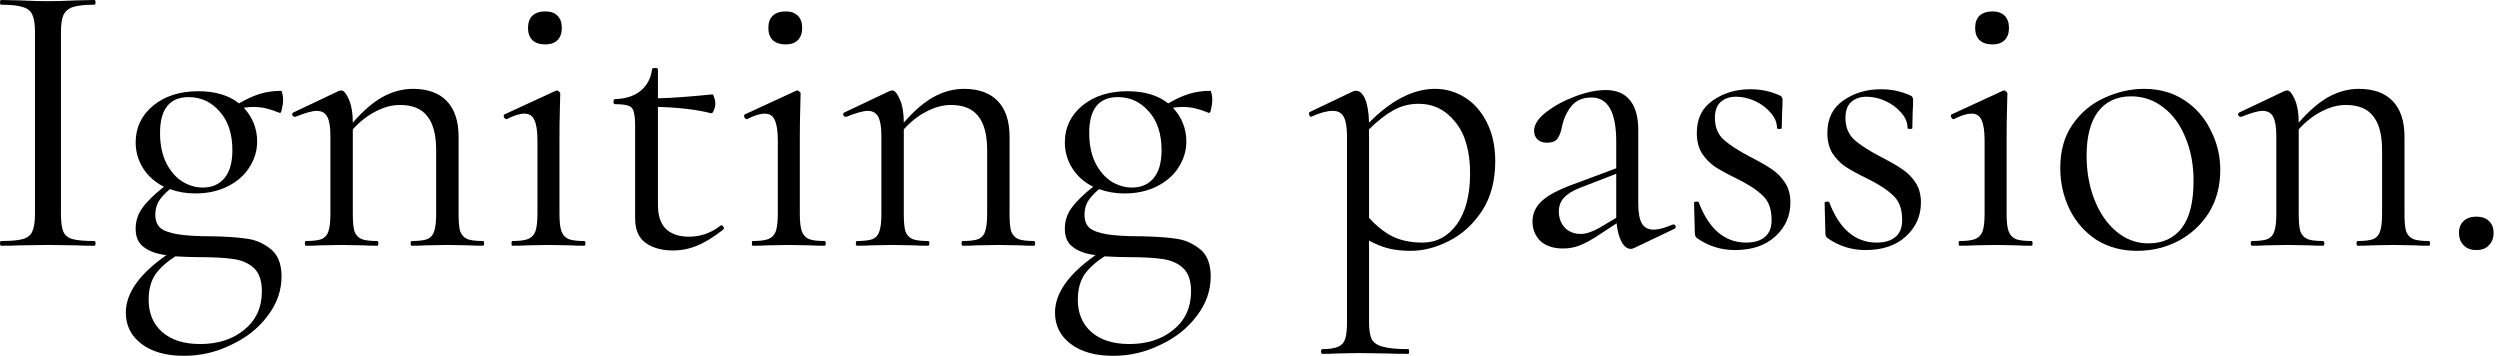 <svg width="337" height="48" viewBox="0 0 337 48" fill="none" xmlns="http://www.w3.org/2000/svg">
<path d="M333.803 33.708C333.096 33.708 332.531 33.496 332.107 33.072C331.683 32.648 331.471 32.083 331.471 31.376C331.471 30.705 331.683 30.175 332.107 29.786C332.531 29.398 333.096 29.203 333.803 29.203C334.545 29.203 335.11 29.398 335.499 29.786C335.923 30.175 336.135 30.705 336.135 31.376C336.135 32.083 335.923 32.648 335.499 33.072C335.11 33.496 334.545 33.708 333.803 33.708Z" fill="black"/>
<path d="M327.411 32.489C327.517 32.489 327.57 32.594 327.57 32.806C327.57 33.019 327.517 33.124 327.411 33.124C326.598 33.124 325.962 33.107 325.503 33.072L322.641 33.019L319.726 33.072C319.267 33.107 318.631 33.124 317.818 33.124C317.712 33.124 317.659 33.019 317.659 32.806C317.659 32.594 317.712 32.489 317.818 32.489C318.772 32.489 319.479 32.4 319.938 32.224C320.397 32.011 320.698 31.658 320.839 31.163C321.016 30.669 321.104 29.892 321.104 28.831V20.245C321.104 18.161 320.698 16.624 319.885 15.634C319.108 14.645 317.889 14.15 316.228 14.15C315.133 14.15 314.02 14.451 312.889 15.052C311.794 15.617 310.787 16.412 309.868 17.436V28.831C309.868 29.892 309.939 30.669 310.08 31.163C310.257 31.658 310.575 32.011 311.034 32.224C311.493 32.4 312.2 32.489 313.154 32.489C313.26 32.489 313.313 32.594 313.313 32.806C313.313 33.019 313.26 33.124 313.154 33.124C312.341 33.124 311.705 33.107 311.246 33.072L308.384 33.019L305.469 33.072C305.01 33.107 304.374 33.124 303.561 33.124C303.455 33.124 303.402 33.019 303.402 32.806C303.402 32.594 303.455 32.489 303.561 32.489C304.515 32.489 305.222 32.4 305.681 32.224C306.14 32.011 306.441 31.658 306.582 31.163C306.759 30.669 306.847 29.892 306.847 28.831V18.337C306.847 17.136 306.706 16.27 306.423 15.741C306.14 15.21 305.663 14.945 304.992 14.945C304.427 14.945 303.473 15.21 302.13 15.741H302.024C301.883 15.741 301.777 15.67 301.706 15.528C301.671 15.352 301.724 15.228 301.865 15.158L308.013 12.242L308.331 12.19C308.649 12.19 308.985 12.596 309.338 13.409C309.691 14.221 309.868 15.264 309.868 16.535C311.211 14.981 312.536 13.832 313.843 13.091C315.186 12.348 316.564 11.977 317.977 11.977C319.956 11.977 321.475 12.525 322.535 13.62C323.595 14.716 324.125 16.323 324.125 18.444V28.831C324.125 29.892 324.196 30.669 324.337 31.163C324.514 31.658 324.832 32.011 325.291 32.224C325.75 32.4 326.457 32.489 327.411 32.489Z" fill="black"/>
<path d="M288.058 33.813C286.008 33.813 284.189 33.319 282.599 32.33C281.044 31.305 279.843 29.945 278.995 28.248C278.147 26.517 277.723 24.645 277.723 22.631C277.723 20.334 278.27 18.39 279.366 16.8C280.496 15.175 281.927 13.974 283.659 13.197C285.425 12.384 287.21 11.977 289.012 11.977C291.096 11.977 292.916 12.49 294.471 13.514C296.025 14.539 297.209 15.899 298.022 17.596C298.87 19.256 299.294 21.023 299.294 22.895C299.294 25.086 298.781 27.012 297.757 28.672C296.732 30.298 295.354 31.57 293.623 32.489C291.927 33.372 290.072 33.813 288.058 33.813ZM289.595 32.806C291.538 32.806 293.04 32.117 294.1 30.739C295.16 29.361 295.69 27.241 295.69 24.38C295.69 22.189 295.319 20.228 294.577 18.497C293.87 16.765 292.881 15.422 291.609 14.469C290.337 13.479 288.888 12.985 287.263 12.985C285.355 12.985 283.871 13.674 282.811 15.052C281.786 16.43 281.274 18.408 281.274 20.988C281.274 23.143 281.627 25.122 282.334 26.924C283.04 28.726 284.03 30.157 285.302 31.216C286.574 32.276 288.005 32.806 289.595 32.806Z" fill="black"/>
<path d="M268.583 5.989C267.841 5.989 267.258 5.795 266.834 5.406C266.445 5.017 266.251 4.47 266.251 3.763C266.251 3.056 266.445 2.509 266.834 2.12C267.258 1.731 267.841 1.537 268.583 1.537C269.29 1.537 269.837 1.731 270.226 2.12C270.615 2.509 270.809 3.056 270.809 3.763C270.809 4.47 270.615 5.017 270.226 5.406C269.837 5.795 269.29 5.989 268.583 5.989ZM264.131 33.125C264.06 33.125 264.025 33.019 264.025 32.807C264.025 32.595 264.06 32.489 264.131 32.489C265.085 32.489 265.792 32.401 266.251 32.224C266.746 32.012 267.081 31.659 267.258 31.164C267.435 30.634 267.523 29.857 267.523 28.832V18.921C267.523 17.649 267.382 16.73 267.099 16.165C266.852 15.6 266.41 15.317 265.774 15.317C265.138 15.317 264.343 15.564 263.389 16.059H263.336C263.195 16.059 263.089 15.971 263.018 15.794C262.947 15.617 262.965 15.494 263.071 15.423L269.961 12.243L270.173 12.19C270.244 12.19 270.332 12.243 270.438 12.349C270.544 12.42 270.597 12.508 270.597 12.614C270.597 12.861 270.579 13.568 270.544 14.734C270.509 15.9 270.491 17.278 270.491 18.868V28.832C270.491 29.892 270.579 30.669 270.756 31.164C270.933 31.659 271.251 32.012 271.71 32.224C272.169 32.401 272.876 32.489 273.83 32.489C273.936 32.489 273.989 32.595 273.989 32.807C273.989 33.019 273.936 33.125 273.83 33.125C273.017 33.125 272.364 33.107 271.869 33.072L269.007 33.019L266.145 33.072C265.65 33.107 264.979 33.125 264.131 33.125Z" fill="black"/>
<path d="M248.767 15.9C248.767 17.137 249.173 18.126 249.986 18.868C250.799 19.575 251.982 20.335 253.537 21.147C254.774 21.783 255.728 22.331 256.399 22.79C257.106 23.25 257.706 23.85 258.201 24.592C258.696 25.334 258.943 26.235 258.943 27.295C258.943 29.097 258.272 30.617 256.929 31.853C255.586 33.09 253.767 33.708 251.47 33.708C249.597 33.708 247.901 33.178 246.382 32.118C246.17 31.977 246.064 31.765 246.064 31.482L245.958 27.348C245.958 27.242 246.046 27.189 246.223 27.189C246.435 27.154 246.559 27.189 246.594 27.295C247.265 29.062 248.131 30.405 249.191 31.323C250.286 32.242 251.541 32.701 252.954 32.701C254.12 32.701 255.003 32.419 255.604 31.853C256.205 31.288 256.47 30.458 256.399 29.362C256.364 28.02 255.94 26.995 255.127 26.288C254.35 25.546 253.166 24.787 251.576 24.009C250.41 23.444 249.474 22.932 248.767 22.472C248.096 22.013 247.513 21.412 247.018 20.67C246.559 19.928 246.329 19.01 246.329 17.914C246.329 16.006 247.036 14.558 248.449 13.568C249.898 12.544 251.594 12.031 253.537 12.031C254.95 12.031 256.24 12.296 257.406 12.826C257.618 12.897 257.742 12.985 257.777 13.091C257.848 13.162 257.883 13.268 257.883 13.409C257.883 14.116 257.865 14.664 257.83 15.052L257.777 17.278C257.777 17.349 257.671 17.384 257.459 17.384C257.247 17.384 257.141 17.349 257.141 17.278C257.141 16.536 256.858 15.847 256.293 15.211C255.728 14.54 255.021 14.01 254.173 13.621C253.325 13.233 252.477 13.038 251.629 13.038C250.746 13.038 250.039 13.286 249.509 13.78C249.014 14.24 248.767 14.946 248.767 15.9Z" fill="black"/>
<path d="M231.169 15.9C231.169 17.137 231.576 18.126 232.388 18.868C233.201 19.575 234.385 20.335 235.939 21.147C237.176 21.783 238.13 22.331 238.801 22.79C239.508 23.25 240.109 23.85 240.603 24.592C241.098 25.334 241.345 26.235 241.345 27.295C241.345 29.097 240.674 30.617 239.331 31.853C237.989 33.09 236.169 33.708 233.872 33.708C232 33.708 230.304 33.178 228.784 32.118C228.572 31.977 228.466 31.765 228.466 31.482L228.36 27.348C228.36 27.242 228.449 27.189 228.625 27.189C228.837 27.154 228.961 27.189 228.996 27.295C229.668 29.062 230.533 30.405 231.593 31.323C232.689 32.242 233.943 32.701 235.356 32.701C236.522 32.701 237.406 32.419 238.006 31.853C238.607 31.288 238.872 30.458 238.801 29.362C238.766 28.02 238.342 26.995 237.529 26.288C236.752 25.546 235.568 24.787 233.978 24.009C232.812 23.444 231.876 22.932 231.169 22.472C230.498 22.013 229.915 21.412 229.42 20.67C228.961 19.928 228.731 19.01 228.731 17.914C228.731 16.006 229.438 14.558 230.851 13.568C232.3 12.544 233.996 12.031 235.939 12.031C237.353 12.031 238.642 12.296 239.808 12.826C240.02 12.897 240.144 12.985 240.179 13.091C240.25 13.162 240.285 13.268 240.285 13.409C240.285 14.116 240.268 14.664 240.232 15.052L240.179 17.278C240.179 17.349 240.073 17.384 239.861 17.384C239.649 17.384 239.543 17.349 239.543 17.278C239.543 16.536 239.261 15.847 238.695 15.211C238.13 14.54 237.423 14.01 236.575 13.621C235.727 13.233 234.879 13.038 234.031 13.038C233.148 13.038 232.441 13.286 231.911 13.78C231.417 14.24 231.169 14.946 231.169 15.9Z" fill="black"/>
<path d="M225.607 30.263C225.748 30.263 225.837 30.351 225.872 30.528C225.907 30.669 225.854 30.775 225.713 30.846L220.254 33.443C220.113 33.513 219.971 33.549 219.83 33.549C219.371 33.549 218.964 33.248 218.611 32.648C218.258 32.012 218.028 31.164 217.922 30.104L215.166 31.906C214.283 32.471 213.505 32.877 212.834 33.125C212.163 33.372 211.456 33.496 210.714 33.496C209.407 33.496 208.382 33.16 207.64 32.489C206.933 31.782 206.58 30.899 206.58 29.839C206.58 28.779 207.004 27.86 207.852 27.083C208.7 26.305 210.096 25.563 212.039 24.857L217.869 22.684V19.08C217.869 15.122 216.756 13.144 214.53 13.144C213.329 13.144 212.41 13.55 211.774 14.363C211.173 15.14 210.767 16.041 210.555 17.066C210.449 17.702 210.255 18.232 209.972 18.656C209.689 19.044 209.212 19.239 208.541 19.239C207.976 19.239 207.534 19.08 207.216 18.762C206.933 18.444 206.792 18.073 206.792 17.649C206.792 16.801 207.34 15.953 208.435 15.105C209.53 14.257 210.838 13.55 212.357 12.985C213.876 12.419 215.237 12.137 216.438 12.137C217.887 12.137 218.982 12.596 219.724 13.515C220.466 14.433 220.837 15.758 220.837 17.49V27.401C220.837 28.637 220.996 29.538 221.314 30.104C221.632 30.669 222.162 30.952 222.904 30.952C223.575 30.952 224.441 30.722 225.501 30.263H225.607ZM217.869 29.362V29.097V23.426L212.94 25.334C211.951 25.722 211.226 26.182 210.767 26.712C210.343 27.206 210.131 27.807 210.131 28.514C210.131 29.362 210.396 30.086 210.926 30.687C211.491 31.252 212.216 31.535 213.099 31.535C213.806 31.535 214.654 31.252 215.643 30.687L217.869 29.362Z" fill="black"/>
<path d="M193.45 11.977C194.898 11.977 196.241 12.366 197.478 13.143C198.714 13.921 199.704 15.052 200.446 16.535C201.188 18.02 201.559 19.751 201.559 21.73C201.559 24.38 200.958 26.623 199.757 28.46C198.555 30.262 197.071 31.605 195.305 32.489C193.573 33.372 191.86 33.813 190.164 33.813C189.068 33.813 188.079 33.708 187.196 33.495C186.348 33.283 185.464 32.93 184.546 32.435V43.407C184.546 44.467 184.669 45.244 184.917 45.739C185.199 46.233 185.712 46.569 186.454 46.745C187.196 46.958 188.326 47.063 189.846 47.063C189.916 47.063 189.952 47.169 189.952 47.382C189.952 47.593 189.916 47.7 189.846 47.7C188.644 47.7 187.69 47.682 186.984 47.647L183.115 47.593L180.2 47.647C179.705 47.682 179.051 47.7 178.239 47.7C178.133 47.7 178.08 47.593 178.08 47.382C178.08 47.169 178.133 47.063 178.239 47.063C179.193 47.063 179.899 46.958 180.359 46.745C180.818 46.569 181.136 46.233 181.313 45.739C181.489 45.244 181.578 44.467 181.578 43.407V18.497C181.578 17.224 181.436 16.323 181.154 15.793C180.871 15.228 180.376 14.945 179.67 14.945C178.892 14.945 177.956 15.193 176.861 15.688L176.755 15.741C176.613 15.741 176.525 15.652 176.49 15.476C176.419 15.299 176.437 15.175 176.543 15.104L182.426 12.296C182.496 12.26 182.62 12.242 182.797 12.242C183.291 12.242 183.698 12.614 184.016 13.355C184.334 14.098 184.51 15.158 184.546 16.535C187.549 13.497 190.517 11.977 193.45 11.977ZM191.754 32.7C193.626 32.7 195.163 31.888 196.365 30.262C197.566 28.602 198.167 26.305 198.167 23.372C198.167 20.404 197.513 18.108 196.206 16.483C194.898 14.822 193.238 13.992 191.224 13.992C189.987 13.992 188.839 14.292 187.779 14.893C186.719 15.493 185.641 16.341 184.546 17.436V29.361C185.535 30.457 186.577 31.287 187.673 31.852C188.803 32.418 190.164 32.7 191.754 32.7Z" fill="black"/>
<path d="M153.876 31.853C155.784 31.889 157.321 31.994 158.487 32.171C159.653 32.312 160.73 32.772 161.72 33.549C162.709 34.327 163.204 35.563 163.204 37.259C163.204 39.167 162.585 40.934 161.349 42.559C160.112 44.22 158.469 45.527 156.42 46.481C154.406 47.471 152.286 47.965 150.06 47.965C147.622 47.965 145.696 47.417 144.283 46.322C142.905 45.262 142.216 43.867 142.216 42.135C142.216 39.52 144.035 36.941 147.675 34.397C146.332 34.221 145.307 33.849 144.601 33.284C143.894 32.754 143.541 31.942 143.541 30.846C143.541 29.786 143.841 28.85 144.442 28.037C145.042 27.189 146.014 26.235 147.357 25.175C146.155 24.575 145.219 23.744 144.548 22.684C143.876 21.624 143.541 20.458 143.541 19.186C143.541 17.207 144.318 15.565 145.873 14.257C147.463 12.95 149.494 12.296 151.968 12.296C154.264 12.296 156.102 12.844 157.48 13.939C158.434 13.374 159.352 12.95 160.236 12.667C161.154 12.384 162.126 12.243 163.151 12.243C163.221 12.243 163.274 12.367 163.31 12.614C163.38 12.861 163.416 13.127 163.416 13.409C163.416 13.833 163.363 14.257 163.257 14.681C163.186 15.105 163.08 15.282 162.939 15.211C162.338 14.964 161.755 14.77 161.19 14.628C160.66 14.487 160.059 14.416 159.388 14.416C159.034 14.416 158.61 14.451 158.116 14.522C159.317 15.829 159.918 17.349 159.918 19.08C159.918 20.317 159.564 21.483 158.858 22.578C158.186 23.638 157.215 24.486 155.943 25.122C154.671 25.758 153.222 26.076 151.597 26.076C150.36 26.076 149.212 25.882 148.152 25.493C147.445 26.094 146.933 26.659 146.615 27.189C146.332 27.719 146.191 28.302 146.191 28.938C146.191 29.715 146.42 30.316 146.88 30.74C147.374 31.129 148.169 31.412 149.265 31.588C150.36 31.765 151.897 31.853 153.876 31.853ZM150.696 13.091C148.116 13.091 146.827 14.699 146.827 17.914C146.827 19.504 147.109 20.864 147.675 21.995C148.24 23.09 148.964 23.921 149.848 24.486C150.731 25.016 151.65 25.281 152.604 25.281C153.805 25.281 154.759 24.875 155.466 24.062C156.208 23.214 156.579 21.942 156.579 20.246C156.579 18.055 156.013 16.324 154.883 15.052C153.752 13.745 152.356 13.091 150.696 13.091ZM152.233 46.375C154.671 46.375 156.667 45.721 158.222 44.414C159.776 43.142 160.554 41.428 160.554 39.273C160.554 37.86 160.2 36.818 159.494 36.146C158.822 35.51 157.921 35.104 156.791 34.927C155.66 34.751 154.088 34.662 152.074 34.662C151.226 34.662 150.166 34.627 148.894 34.556C147.728 35.298 146.827 36.111 146.191 36.994C145.59 37.913 145.29 39.044 145.29 40.386C145.29 42.224 145.89 43.672 147.092 44.732C148.328 45.828 150.042 46.375 152.233 46.375Z" fill="black"/>
<path d="M139.375 32.489C139.481 32.489 139.534 32.594 139.534 32.806C139.534 33.019 139.481 33.124 139.375 33.124C138.562 33.124 137.926 33.107 137.467 33.072L134.605 33.019L131.69 33.072C131.23 33.107 130.594 33.124 129.782 33.124C129.676 33.124 129.623 33.019 129.623 32.806C129.623 32.594 129.676 32.489 129.782 32.489C130.736 32.489 131.442 32.4 131.902 32.224C132.361 32.011 132.661 31.658 132.803 31.163C132.979 30.669 133.068 29.892 133.068 28.831V20.245C133.068 18.161 132.661 16.624 131.849 15.634C131.071 14.645 129.852 14.15 128.192 14.15C127.096 14.15 125.983 14.451 124.853 15.052C123.757 15.617 122.75 16.412 121.832 17.436V28.831C121.832 29.892 121.902 30.669 122.044 31.163C122.22 31.658 122.538 32.011 122.998 32.224C123.457 32.4 124.164 32.489 125.118 32.489C125.224 32.489 125.277 32.594 125.277 32.806C125.277 33.019 125.224 33.124 125.118 33.124C124.305 33.124 123.669 33.107 123.21 33.072L120.348 33.019L117.433 33.072C116.973 33.107 116.337 33.124 115.525 33.124C115.419 33.124 115.366 33.019 115.366 32.806C115.366 32.594 115.419 32.489 115.525 32.489C116.479 32.489 117.185 32.4 117.645 32.224C118.104 32.011 118.404 31.658 118.546 31.163C118.722 30.669 118.811 29.892 118.811 28.831V18.337C118.811 17.136 118.669 16.27 118.387 15.741C118.104 15.21 117.627 14.945 116.956 14.945C116.39 14.945 115.436 15.21 114.094 15.741H113.988C113.846 15.741 113.74 15.67 113.67 15.528C113.634 15.352 113.687 15.228 113.829 15.158L119.977 12.242L120.295 12.19C120.613 12.19 120.948 12.596 121.302 13.409C121.655 14.221 121.832 15.264 121.832 16.535C123.174 14.981 124.499 13.832 125.807 13.091C127.149 12.348 128.527 11.977 129.941 11.977C131.919 11.977 133.439 12.525 134.499 13.62C135.559 14.716 136.089 16.323 136.089 18.444V28.831C136.089 29.892 136.159 30.669 136.301 31.163C136.477 31.658 136.795 32.011 137.255 32.224C137.714 32.4 138.421 32.489 139.375 32.489Z" fill="black"/>
<path d="M105.908 5.989C105.166 5.989 104.583 5.795 104.159 5.406C103.771 5.017 103.576 4.47 103.576 3.763C103.576 3.056 103.771 2.509 104.159 2.12C104.583 1.731 105.166 1.537 105.908 1.537C106.615 1.537 107.163 1.731 107.551 2.12C107.94 2.509 108.134 3.056 108.134 3.763C108.134 4.47 107.94 5.017 107.551 5.406C107.163 5.795 106.615 5.989 105.908 5.989ZM101.456 33.125C101.386 33.125 101.35 33.019 101.35 32.807C101.35 32.595 101.386 32.489 101.456 32.489C102.41 32.489 103.117 32.401 103.576 32.224C104.071 32.012 104.407 31.659 104.583 31.164C104.76 30.634 104.848 29.857 104.848 28.832V18.921C104.848 17.649 104.707 16.73 104.424 16.165C104.177 15.6 103.735 15.317 103.099 15.317C102.463 15.317 101.668 15.564 100.714 16.059H100.661C100.52 16.059 100.414 15.971 100.343 15.794C100.273 15.617 100.29 15.494 100.396 15.423L107.286 12.243L107.498 12.19C107.569 12.19 107.657 12.243 107.763 12.349C107.869 12.42 107.922 12.508 107.922 12.614C107.922 12.861 107.905 13.568 107.869 14.734C107.834 15.9 107.816 17.278 107.816 18.868V28.832C107.816 29.892 107.905 30.669 108.081 31.164C108.258 31.659 108.576 32.012 109.035 32.224C109.495 32.401 110.201 32.489 111.155 32.489C111.261 32.489 111.314 32.595 111.314 32.807C111.314 33.019 111.261 33.125 111.155 33.125C110.343 33.125 109.689 33.107 109.194 33.072L106.332 33.019L103.47 33.072C102.976 33.107 102.304 33.125 101.456 33.125Z" fill="black"/>
<path d="M97.222 30.369C97.364 30.369 97.469 30.457 97.54 30.634C97.611 30.775 97.593 30.881 97.487 30.952C96.18 31.977 94.996 32.701 93.936 33.125C92.912 33.549 91.834 33.761 90.703 33.761C89.219 33.761 88 33.425 87.046 32.754C86.092 32.083 85.615 30.97 85.615 29.415V16.96C85.615 16.041 85.544 15.388 85.403 14.999C85.297 14.61 85.067 14.363 84.714 14.257C84.361 14.116 83.76 14.045 82.912 14.045C82.771 14.045 82.7 13.939 82.7 13.727C82.7 13.48 82.771 13.356 82.912 13.356C84.326 13.321 85.474 12.95 86.357 12.243C87.24 11.501 87.753 10.529 87.894 9.328C87.894 9.222 88.035 9.169 88.318 9.169C88.566 9.169 88.689 9.222 88.689 9.328V13.25C90.456 13.215 92.912 13.038 96.056 12.72C96.127 12.72 96.198 12.861 96.268 13.144C96.374 13.391 96.427 13.674 96.427 13.992C96.427 14.275 96.356 14.575 96.215 14.893C96.109 15.176 95.986 15.299 95.844 15.264C93.901 14.769 91.516 14.487 88.689 14.416V27.613C88.689 29.062 89.043 30.139 89.749 30.846C90.491 31.553 91.534 31.906 92.876 31.906C94.431 31.906 95.844 31.411 97.116 30.422L97.222 30.369Z" fill="black"/>
<path d="M73.508 5.989C72.766 5.989 72.183 5.795 71.759 5.406C71.37 5.017 71.176 4.47 71.176 3.763C71.176 3.056 71.37 2.509 71.759 2.12C72.183 1.731 72.766 1.537 73.508 1.537C74.215 1.537 74.762 1.731 75.151 2.12C75.54 2.509 75.734 3.056 75.734 3.763C75.734 4.47 75.54 5.017 75.151 5.406C74.762 5.795 74.215 5.989 73.508 5.989ZM69.056 33.125C68.985 33.125 68.95 33.019 68.95 32.807C68.95 32.595 68.985 32.489 69.056 32.489C70.01 32.489 70.716 32.401 71.176 32.224C71.671 32.012 72.006 31.659 72.183 31.164C72.359 30.634 72.448 29.857 72.448 28.832V18.921C72.448 17.649 72.306 16.73 72.024 16.165C71.776 15.6 71.335 15.317 70.699 15.317C70.063 15.317 69.268 15.564 68.314 16.059H68.261C68.12 16.059 68.013 15.971 67.943 15.794C67.872 15.617 67.89 15.494 67.996 15.423L74.886 12.243L75.098 12.19C75.168 12.19 75.257 12.243 75.363 12.349C75.469 12.42 75.522 12.508 75.522 12.614C75.522 12.861 75.504 13.568 75.469 14.734C75.433 15.9 75.416 17.278 75.416 18.868V28.832C75.416 29.892 75.504 30.669 75.681 31.164C75.858 31.659 76.175 32.012 76.635 32.224C77.094 32.401 77.801 32.489 78.755 32.489C78.861 32.489 78.914 32.595 78.914 32.807C78.914 33.019 78.861 33.125 78.755 33.125C77.942 33.125 77.288 33.107 76.794 33.072L73.932 33.019L71.07 33.072C70.575 33.107 69.904 33.125 69.056 33.125Z" fill="black"/>
<path d="M65.102 32.489C65.208 32.489 65.261 32.594 65.261 32.806C65.261 33.019 65.208 33.124 65.102 33.124C64.29 33.124 63.654 33.107 63.194 33.072L60.332 33.019L57.417 33.072C56.958 33.107 56.322 33.124 55.509 33.124C55.403 33.124 55.35 33.019 55.35 32.806C55.35 32.594 55.403 32.489 55.509 32.489C56.463 32.489 57.17 32.4 57.629 32.224C58.089 32.011 58.389 31.658 58.53 31.163C58.707 30.669 58.795 29.892 58.795 28.831V20.245C58.795 18.161 58.389 16.624 57.576 15.634C56.799 14.645 55.58 14.15 53.919 14.15C52.824 14.15 51.711 14.451 50.58 15.052C49.485 15.617 48.478 16.412 47.559 17.436V28.831C47.559 29.892 47.63 30.669 47.771 31.163C47.948 31.658 48.266 32.011 48.725 32.224C49.185 32.4 49.891 32.489 50.845 32.489C50.951 32.489 51.004 32.594 51.004 32.806C51.004 33.019 50.951 33.124 50.845 33.124C50.033 33.124 49.397 33.107 48.937 33.072L46.075 33.019L43.16 33.072C42.701 33.107 42.065 33.124 41.252 33.124C41.146 33.124 41.093 33.019 41.093 32.806C41.093 32.594 41.146 32.489 41.252 32.489C42.206 32.489 42.913 32.4 43.372 32.224C43.832 32.011 44.132 31.658 44.273 31.163C44.45 30.669 44.538 29.892 44.538 28.831V18.337C44.538 17.136 44.397 16.27 44.114 15.741C43.832 15.21 43.355 14.945 42.683 14.945C42.118 14.945 41.164 15.21 39.821 15.741H39.715C39.574 15.741 39.468 15.67 39.397 15.528C39.362 15.352 39.415 15.228 39.556 15.158L45.704 12.242L46.022 12.19C46.34 12.19 46.676 12.596 47.029 13.409C47.383 14.221 47.559 15.264 47.559 16.535C48.902 14.981 50.227 13.832 51.534 13.091C52.877 12.348 54.255 11.977 55.668 11.977C57.647 11.977 59.166 12.525 60.226 13.62C61.286 14.716 61.816 16.323 61.816 18.444V28.831C61.816 29.892 61.887 30.669 62.028 31.163C62.205 31.658 62.523 32.011 62.982 32.224C63.442 32.4 64.148 32.489 65.102 32.489Z" fill="black"/>
<path d="M28.622 31.853C30.53 31.889 32.067 31.994 33.233 32.171C34.399 32.312 35.477 32.772 36.466 33.549C37.455 34.327 37.95 35.563 37.95 37.259C37.95 39.167 37.332 40.934 36.095 42.559C34.858 44.22 33.215 45.527 31.166 46.481C29.152 47.471 27.032 47.965 24.806 47.965C22.368 47.965 20.442 47.417 19.029 46.322C17.651 45.262 16.962 43.867 16.962 42.135C16.962 39.52 18.782 36.941 22.421 34.397C21.078 34.221 20.054 33.849 19.347 33.284C18.64 32.754 18.287 31.942 18.287 30.846C18.287 29.786 18.587 28.85 19.188 28.037C19.789 27.189 20.76 26.235 22.103 25.175C20.902 24.575 19.965 23.744 19.294 22.684C18.623 21.624 18.287 20.458 18.287 19.186C18.287 17.207 19.064 15.565 20.619 14.257C22.209 12.95 24.241 12.296 26.714 12.296C29.011 12.296 30.848 12.844 32.226 13.939C33.18 13.374 34.099 12.95 34.982 12.667C35.901 12.384 36.872 12.243 37.897 12.243C37.968 12.243 38.021 12.367 38.056 12.614C38.127 12.861 38.162 13.127 38.162 13.409C38.162 13.833 38.109 14.257 38.003 14.681C37.932 15.105 37.826 15.282 37.685 15.211C37.084 14.964 36.501 14.77 35.936 14.628C35.406 14.487 34.805 14.416 34.134 14.416C33.781 14.416 33.357 14.451 32.862 14.522C34.063 15.829 34.664 17.349 34.664 19.08C34.664 20.317 34.311 21.483 33.604 22.578C32.933 23.638 31.961 24.486 30.689 25.122C29.417 25.758 27.968 26.076 26.343 26.076C25.106 26.076 23.958 25.882 22.898 25.493C22.191 26.094 21.679 26.659 21.361 27.189C21.078 27.719 20.937 28.302 20.937 28.938C20.937 29.715 21.167 30.316 21.626 30.74C22.121 31.129 22.916 31.412 24.011 31.588C25.106 31.765 26.643 31.853 28.622 31.853ZM25.442 13.091C22.863 13.091 21.573 14.699 21.573 17.914C21.573 19.504 21.856 20.864 22.421 21.995C22.986 23.09 23.711 23.921 24.594 24.486C25.477 25.016 26.396 25.281 27.35 25.281C28.551 25.281 29.505 24.875 30.212 24.062C30.954 23.214 31.325 21.942 31.325 20.246C31.325 18.055 30.76 16.324 29.629 15.052C28.498 13.745 27.103 13.091 25.442 13.091ZM26.979 46.375C29.417 46.375 31.413 45.721 32.968 44.414C34.523 43.142 35.3 41.428 35.3 39.273C35.3 37.86 34.947 36.818 34.24 36.146C33.569 35.51 32.668 35.104 31.537 34.927C30.406 34.751 28.834 34.662 26.82 34.662C25.972 34.662 24.912 34.627 23.64 34.556C22.474 35.298 21.573 36.111 20.937 36.994C20.336 37.913 20.036 39.044 20.036 40.386C20.036 42.224 20.637 43.672 21.838 44.732C23.075 45.828 24.788 46.375 26.979 46.375Z" fill="black"/>
<path d="M8.215 28.832C8.215 29.892 8.321 30.687 8.533 31.217C8.745 31.712 9.151 32.047 9.752 32.224C10.388 32.401 11.377 32.489 12.72 32.489C12.826 32.489 12.879 32.595 12.879 32.807C12.879 33.019 12.826 33.125 12.72 33.125C11.66 33.125 10.812 33.107 10.176 33.072L6.413 33.019L2.756 33.072C2.12 33.107 1.254 33.125 0.159 33.125C0.053 33.125 0 33.019 0 32.807C0 32.595 0.053 32.489 0.159 32.489C1.502 32.489 2.473 32.401 3.074 32.224C3.71 32.047 4.134 31.712 4.346 31.217C4.593 30.687 4.717 29.892 4.717 28.832V4.293C4.717 3.233 4.593 2.456 4.346 1.961C4.134 1.466 3.71 1.131 3.074 0.954C2.473 0.742 1.502 0.636 0.159 0.636C0.053 0.636 0 0.53 0 0.318C0 0.106 0.053 0 0.159 0L2.756 0.053C4.24 0.124 5.459 0.159 6.413 0.159C7.473 0.159 8.745 0.124 10.229 0.053L12.72 0C12.826 0 12.879 0.106 12.879 0.318C12.879 0.53 12.826 0.636 12.72 0.636C11.413 0.636 10.441 0.742 9.805 0.954C9.204 1.166 8.78 1.537 8.533 2.067C8.321 2.562 8.215 3.339 8.215 4.399V28.832Z" fill="black"/>
</svg>
